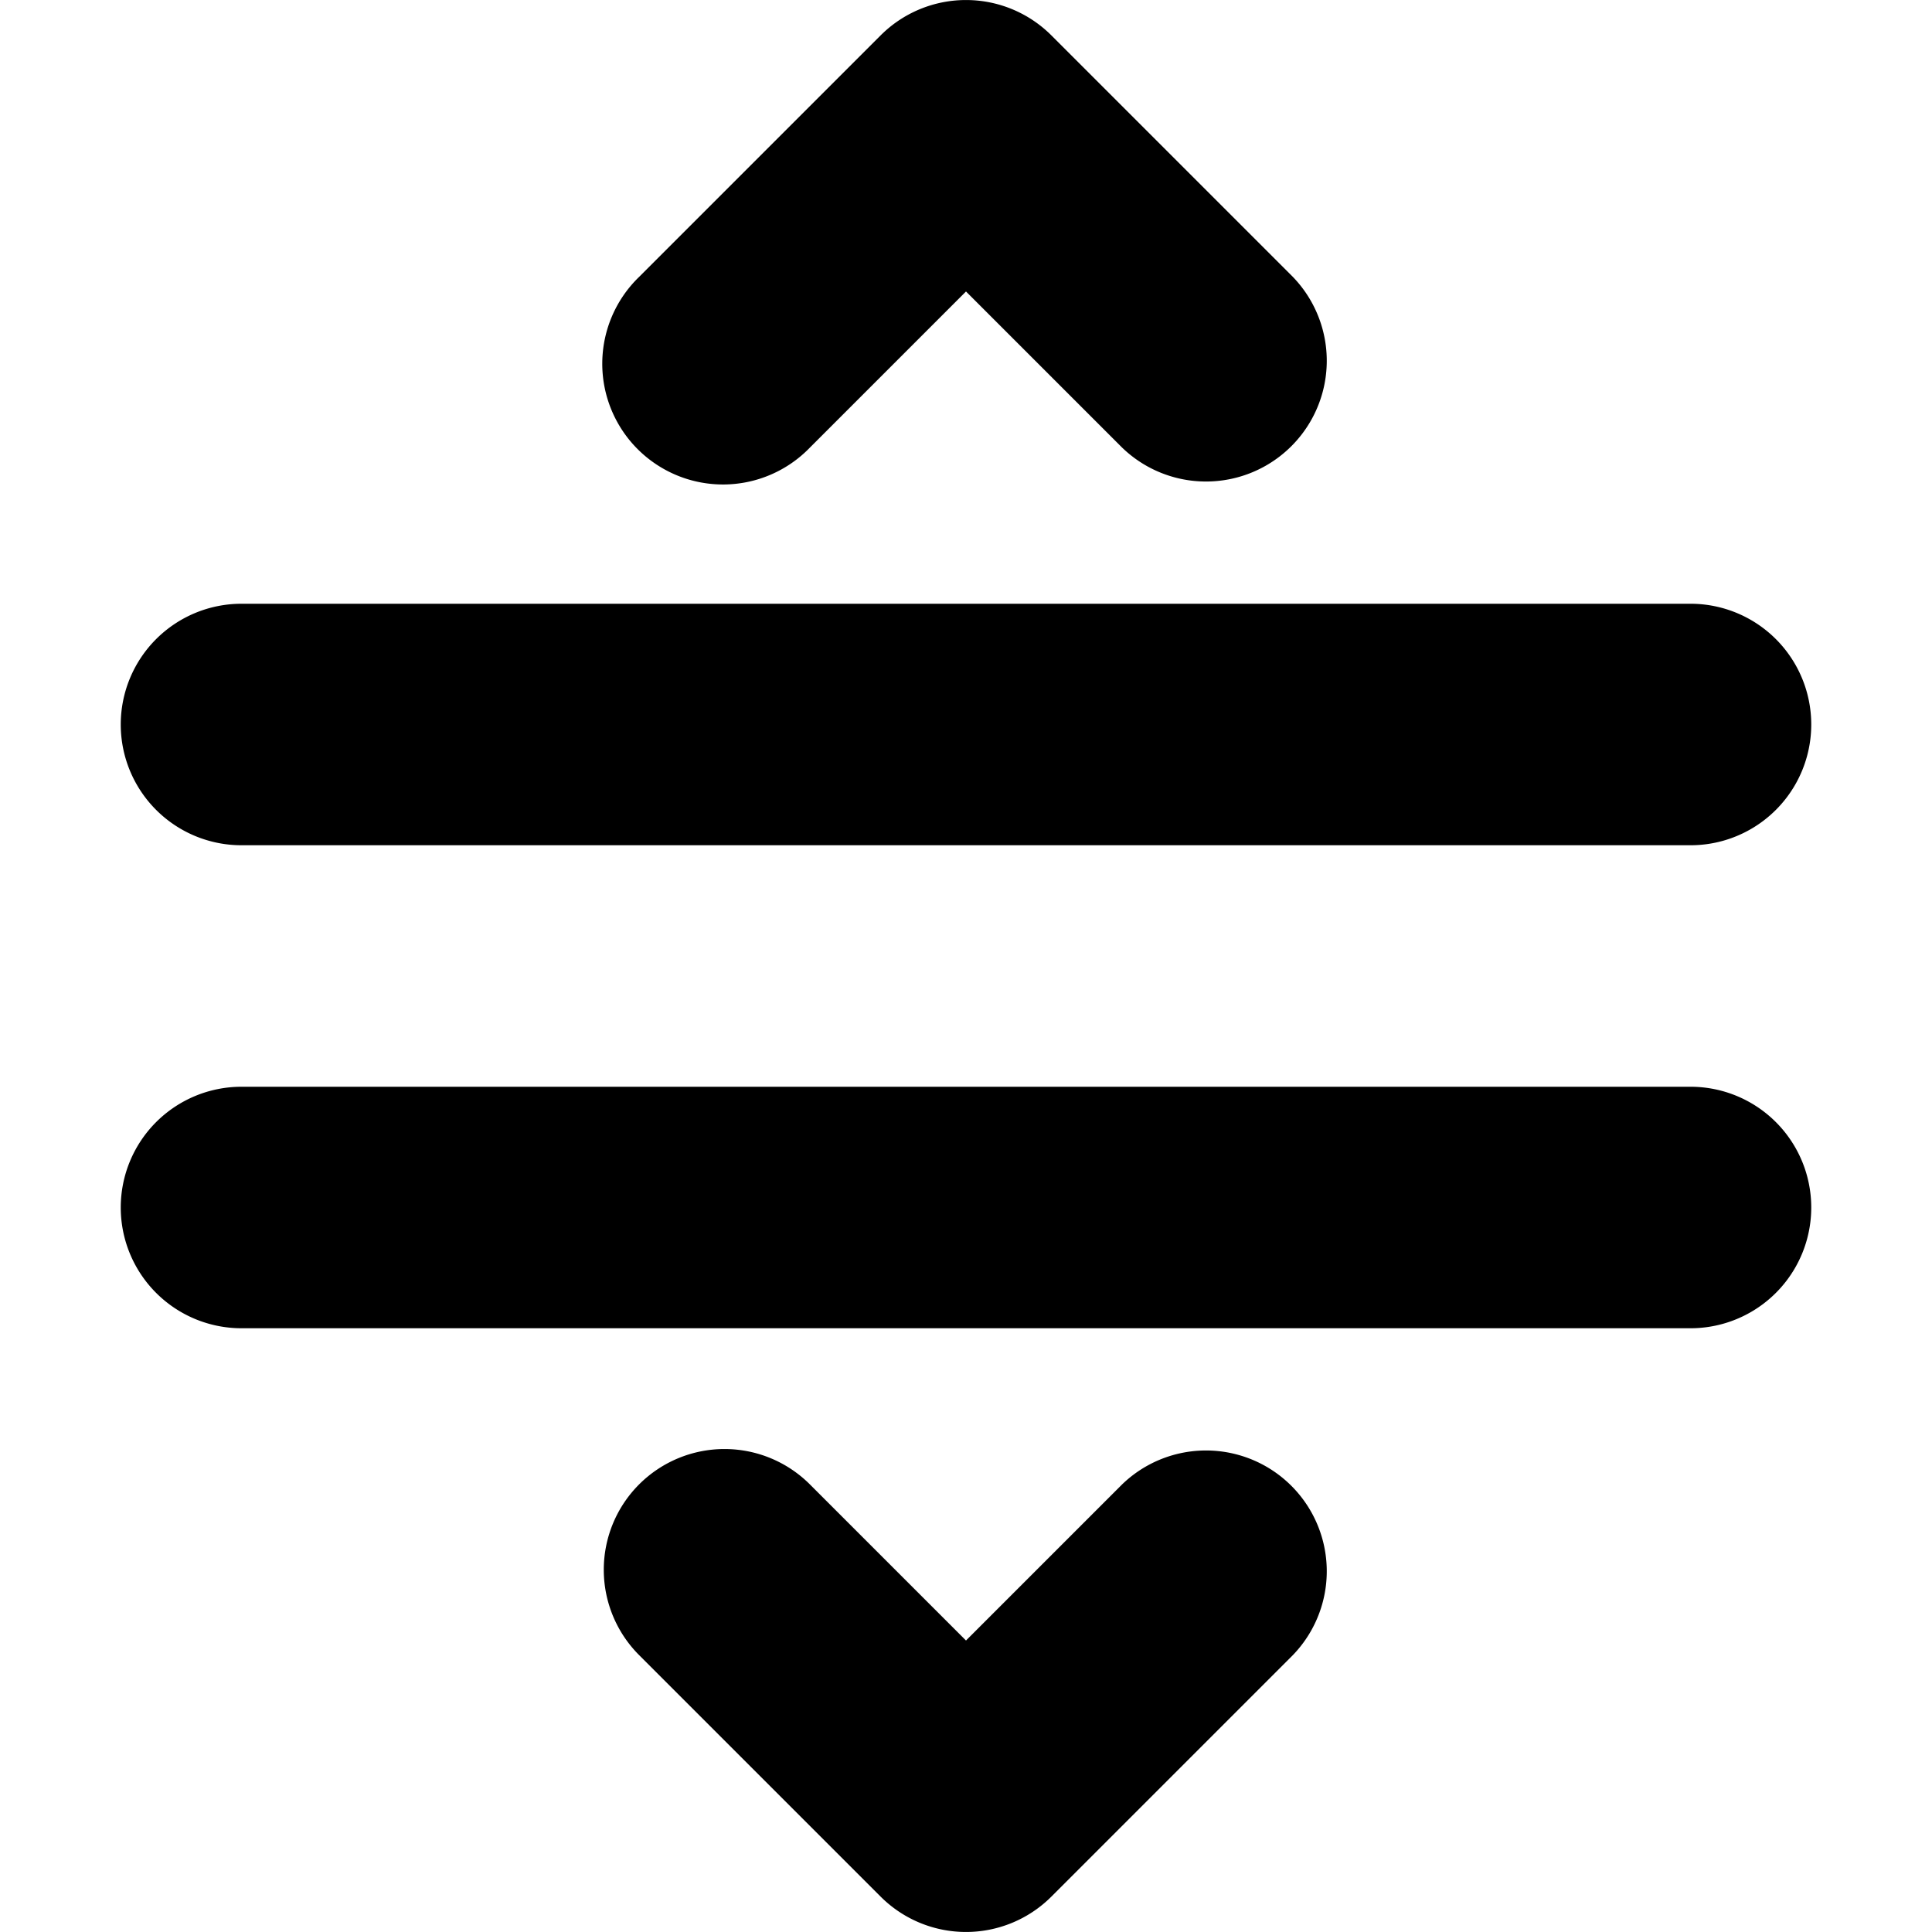 <svg width="16" height="16" viewBox="0 0 16 16" xmlns="http://www.w3.org/2000/svg"><path d="M6.707 3.707a1 1 0 1 1-1.414-1.414l2-2a1 1 0 0 1 1.414 0l2 2a1 1 0 0 1-1.414 1.414L8 2.414 6.707 3.707ZM1 6a1 1 0 0 0 1 1h12a1 1 0 1 0 0-2H2a1 1 0 0 0-1 1Zm0 4a1 1 0 0 1 1-1h12a1 1 0 1 1 0 2H2a1 1 0 0 1-1-1Zm4.293 2.293a1 1 0 0 1 1.414 0L8 13.586l1.293-1.293a1 1 0 0 1 1.414 1.414l-2 2a1 1 0 0 1-1.414 0l-2-2a1 1 0 0 1 0-1.414Z"/></svg>
